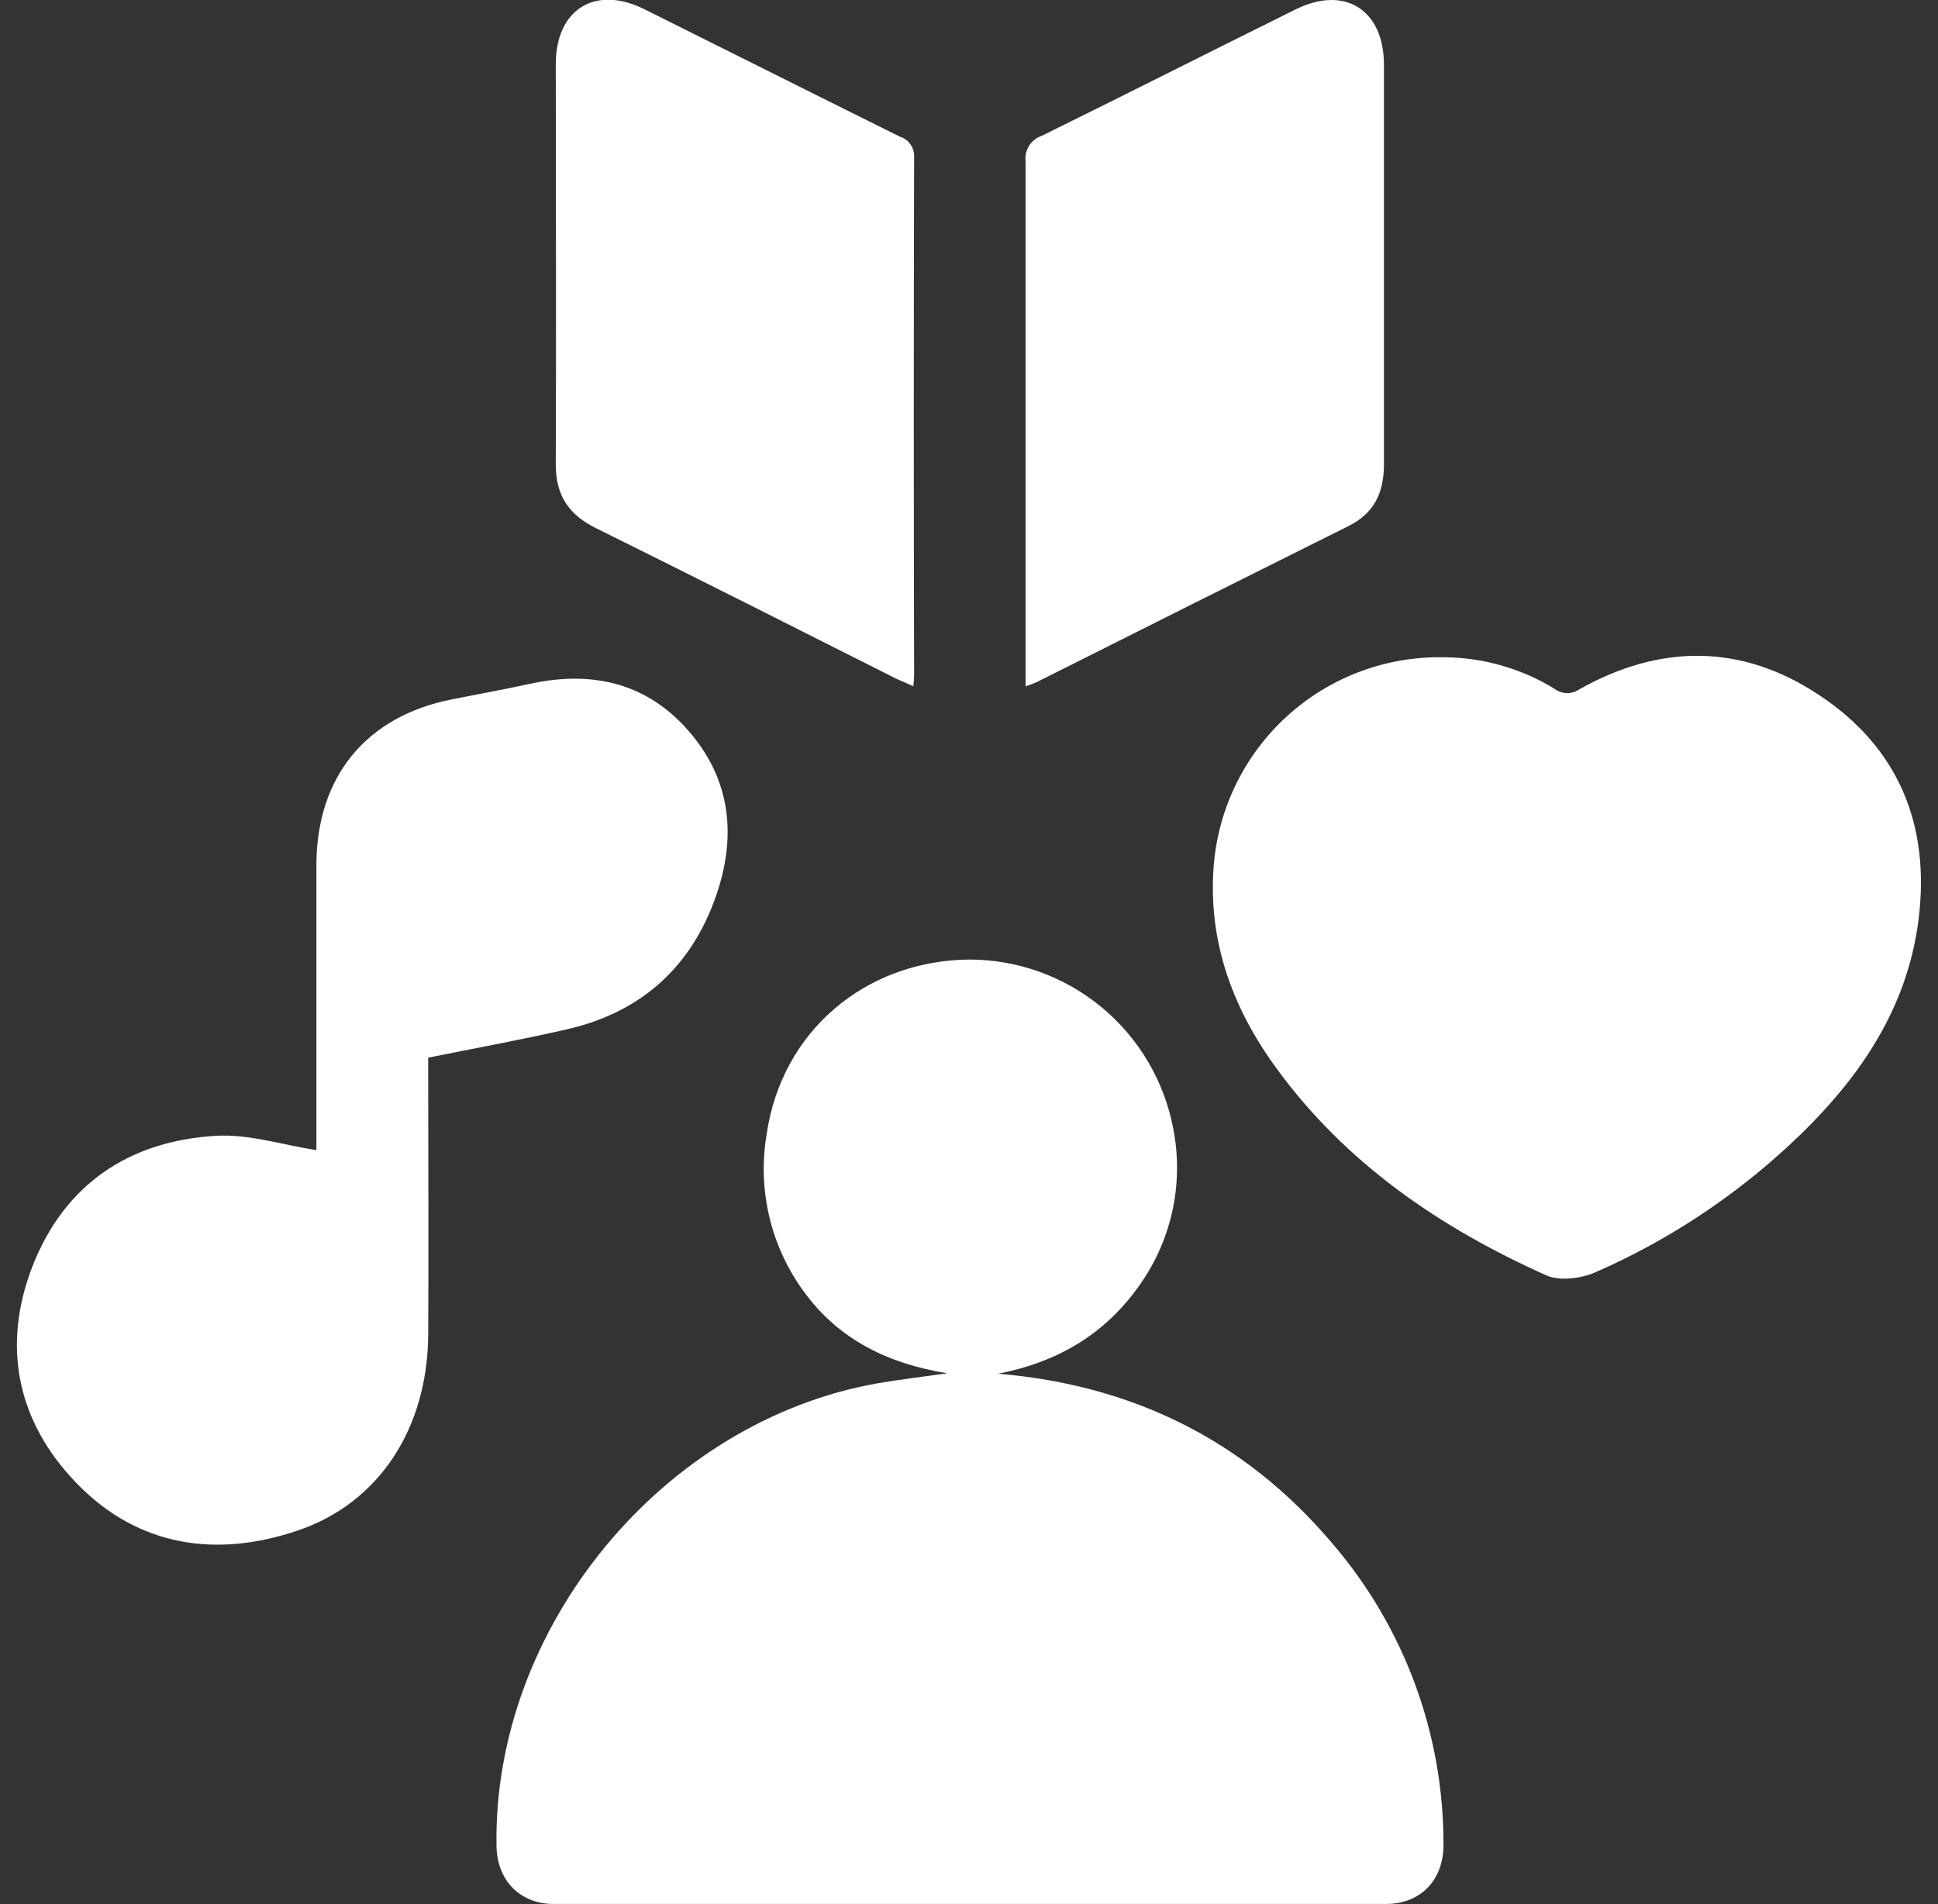 <svg width="57" height="56" viewBox="0 0 57 56" fill="none" xmlns="http://www.w3.org/2000/svg">
<rect x="0" y="0" width="57" height="56" fill="#333333" stroke="none"/>
<g clip-path="url(#clip0_4080_44321)">
<path d="M29.359 40.401C33.316 40.736 36.613 42.355 39.175 45.379C41.301 47.848 42.466 51.001 42.455 54.261C42.455 55.291 41.786 55.996 40.76 55.996C32.598 55.996 24.44 55.996 16.285 55.996C15.286 55.996 14.621 55.295 14.603 54.298C14.492 47.862 19.492 41.793 25.821 40.681C26.477 40.567 27.153 40.491 27.863 40.388C26.156 40.114 24.7 39.423 23.666 38.018C23.175 37.357 22.823 36.603 22.631 35.802C22.439 35.001 22.411 34.17 22.548 33.358C22.986 30.342 25.434 28.257 28.495 28.22C29.919 28.217 31.3 28.713 32.398 29.621C33.496 30.529 34.242 31.793 34.508 33.194C34.668 34.01 34.655 34.852 34.471 35.664C34.286 36.475 33.934 37.239 33.436 37.907C32.42 39.3 31.027 40.077 29.359 40.401Z" fill="white"/>
<path d="M42.455 19.33C43.605 19.334 44.733 19.653 45.714 20.253C45.818 20.334 45.944 20.38 46.076 20.384C46.207 20.389 46.336 20.351 46.445 20.277C48.828 18.931 51.237 18.929 53.513 20.448C55.826 21.98 56.771 24.242 56.432 27.012C56.093 29.782 54.556 31.902 52.569 33.732C50.905 35.264 48.999 36.51 46.928 37.416C46.504 37.602 45.872 37.686 45.474 37.506C42.358 36.11 39.591 34.224 37.549 31.428C36.206 29.592 35.474 27.546 35.719 25.235C35.907 23.589 36.701 22.072 37.947 20.98C39.192 19.888 40.799 19.3 42.455 19.33Z" fill="white"/>
<path d="M12.594 31.106V31.727C12.594 34.242 12.61 36.76 12.594 39.274C12.57 42.011 11.151 44.2 8.764 45.011C6.377 45.823 4.07 45.497 2.26 43.629C0.511 41.83 0.043 39.607 0.948 37.259C1.886 34.841 3.79 33.552 6.359 33.404C7.321 33.349 8.307 33.67 9.306 33.826V31.605C9.306 29.544 9.306 27.483 9.306 25.424C9.317 22.831 10.775 21.067 13.29 20.568C14.057 20.417 14.82 20.277 15.59 20.111C17.45 19.704 19.088 20.098 20.327 21.583C21.567 23.069 21.652 24.778 20.996 26.526C20.235 28.552 18.749 29.808 16.643 30.279C15.316 30.583 13.978 30.826 12.594 31.106Z" fill="white"/>
<path d="M26.864 20.183C26.659 20.089 26.51 20.028 26.366 19.964C23.423 18.483 20.487 16.997 17.533 15.536C16.717 15.135 16.341 14.557 16.346 13.643C16.363 9.726 16.346 5.807 16.346 1.891C16.346 0.271 17.507 -0.449 18.952 0.271C21.459 1.519 23.963 2.777 26.473 4.022C26.599 4.062 26.709 4.143 26.784 4.253C26.859 4.363 26.895 4.495 26.886 4.628C26.873 9.713 26.873 14.797 26.886 19.881C26.886 19.96 26.875 20.032 26.864 20.183Z" fill="white"/>
<path d="M30.164 20.185V17.649C30.164 13.347 30.164 9.046 30.164 4.739C30.146 4.582 30.182 4.423 30.266 4.289C30.35 4.154 30.478 4.052 30.627 4C33.124 2.772 35.608 1.514 38.098 0.28C39.543 -0.442 40.702 0.28 40.704 1.899C40.704 5.818 40.704 9.737 40.704 13.656C40.704 14.487 40.42 15.094 39.661 15.472C36.6 16.998 33.539 18.53 30.479 20.067C30.411 20.096 30.325 20.131 30.164 20.185Z" fill="white"/>
</g>
<defs>
<clipPath id="clip0_4080_44321">
<rect width="56" height="56" fill="white" transform="translate(0.5)"/>
</clipPath>
</defs>
</svg>
